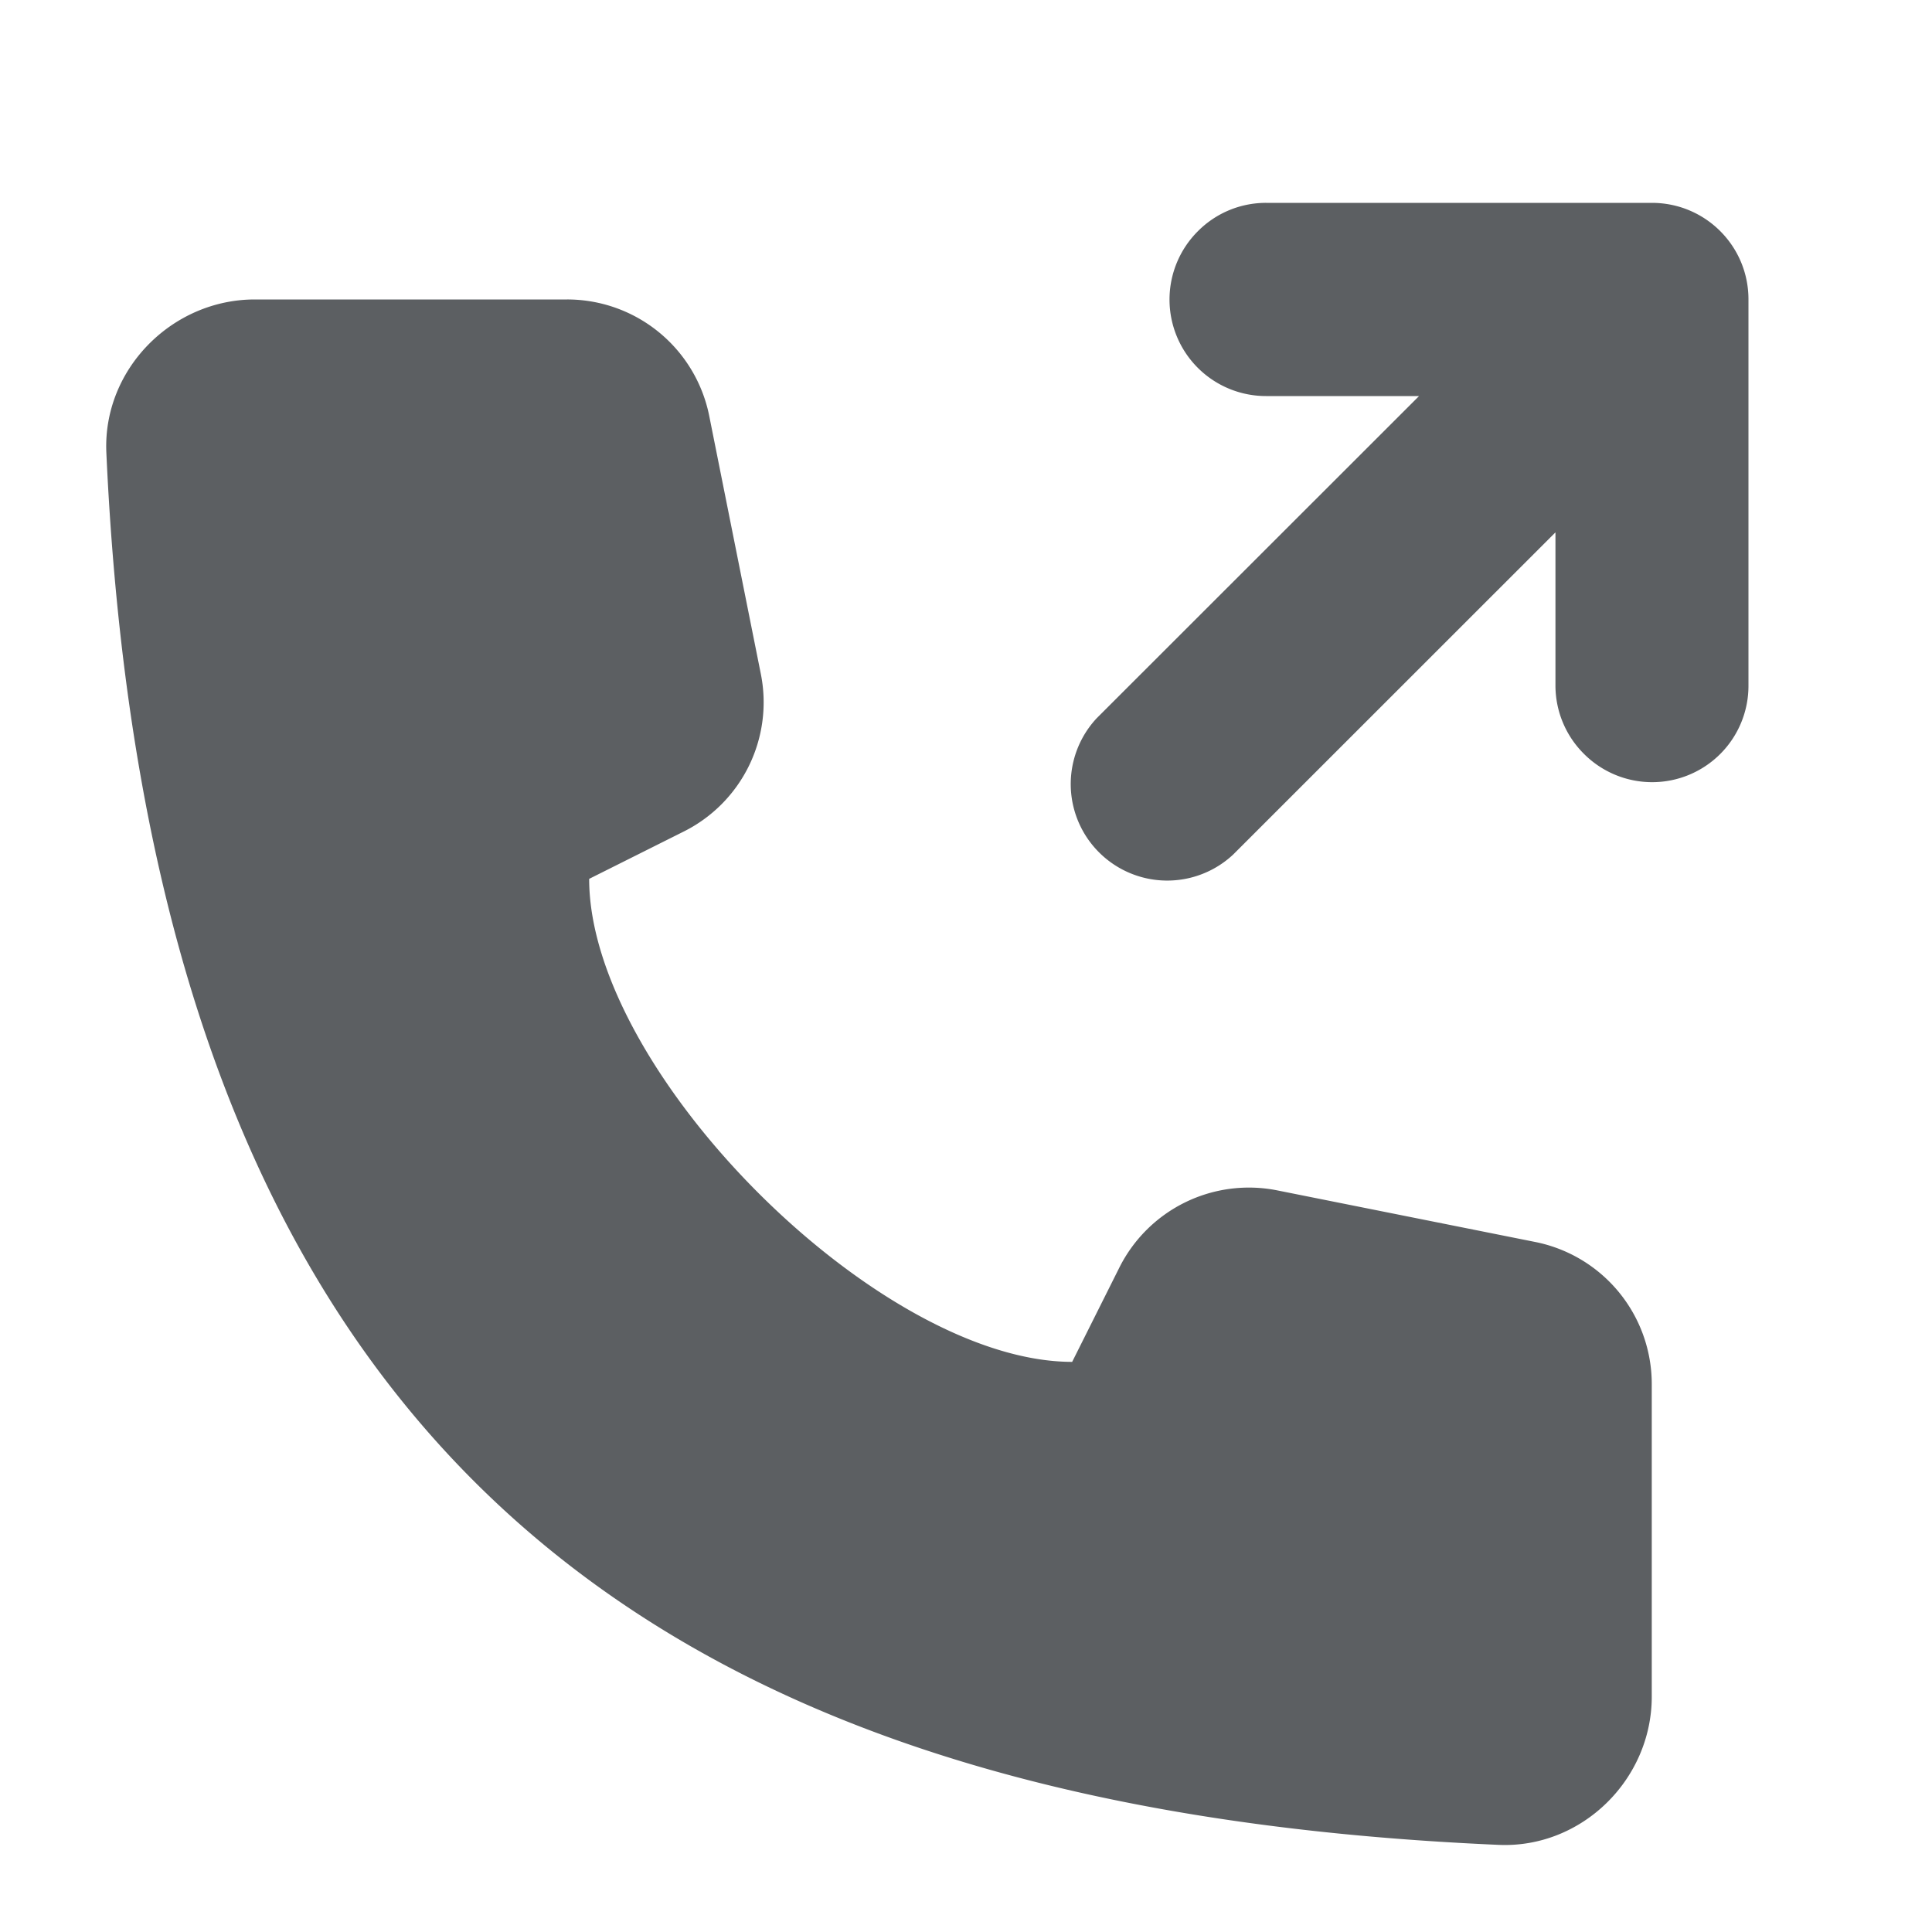 <?xml version="1.0" encoding="utf-8"?><!-- Скачано с сайта svg4.ru / Downloaded from svg4.ru -->
<svg width="800px" height="800px" viewBox="0 0 20 20" xmlns="http://www.w3.org/2000/svg"><path d="M13.105 2.1H17.1c.553 0 1 .446 1 .999v3.995a.997.997 0 01-1.705.708.998.998 0 01-.293-.707V5.511l-3.336 3.335a.999.999 0 01-1.413-1.411L14.69 4.1h-1.584a.999.999 0 01-.705-1.707.993.993 0 01.705-.293zM7.342 4.306l.534 2.67a1.495 1.495 0 01-.802 1.634l-.975.488c0 2 3 5 5 5l.488-.975a1.5 1.5 0 011.636-.8l2.67.534a1.5 1.5 0 011.206 1.471v3.235c0 .859-.725 1.572-1.584 1.535C6.6 18.71 1.561 14.847 1.101 4.686 1.062 3.827 1.778 3.1 2.638 3.1h3.233a1.5 1.5 0 011.471 1.206z" fill="#5C5F62"/></svg>
